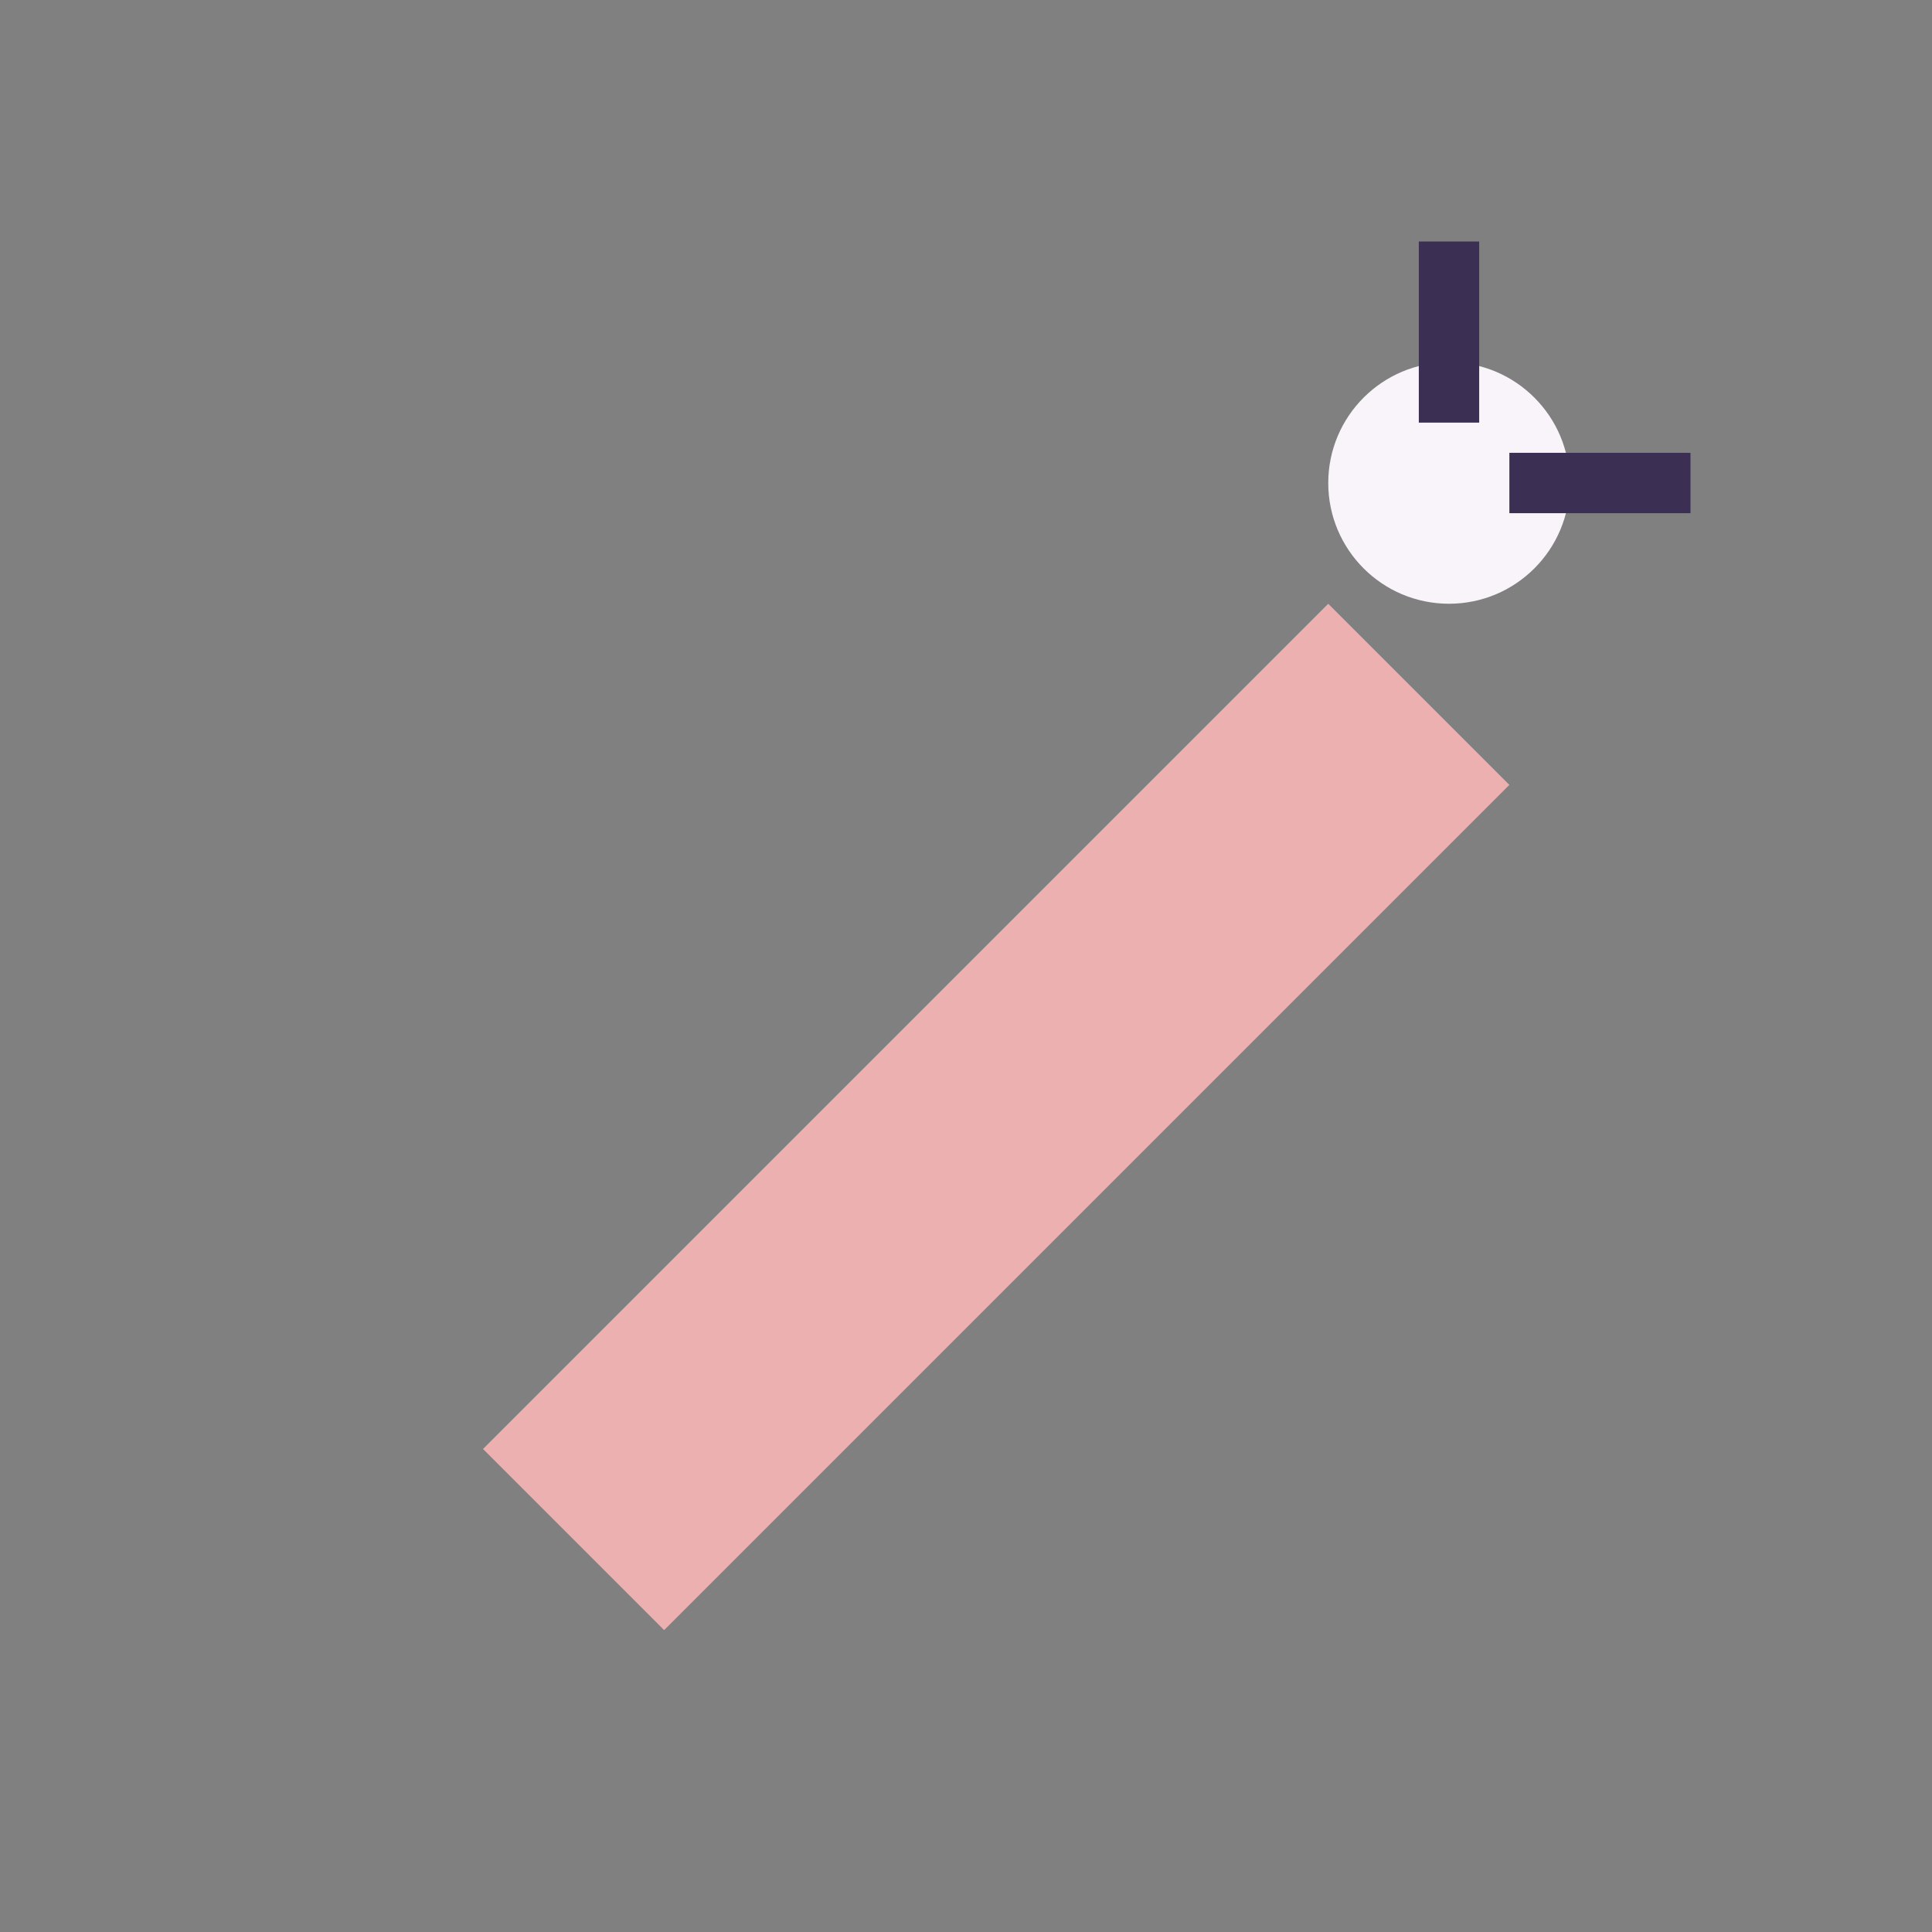 <?xml version="1.0" encoding="UTF-8"?>
<svg xmlns="http://www.w3.org/2000/svg" width="32" height="32" viewBox="0 0 32 32"><rect x="0" y="0" width="32" height="32" fill="#808080" stroke="none"/><path d="M8 24l14-14 3 3L11 27l-3-3z" fill="#ECB0B0"/><circle cx="24" cy="8" r="2" fill="#F8F4F9"/><path d="M24 4v3M28 8h-3" stroke="#3B3054"/></svg>